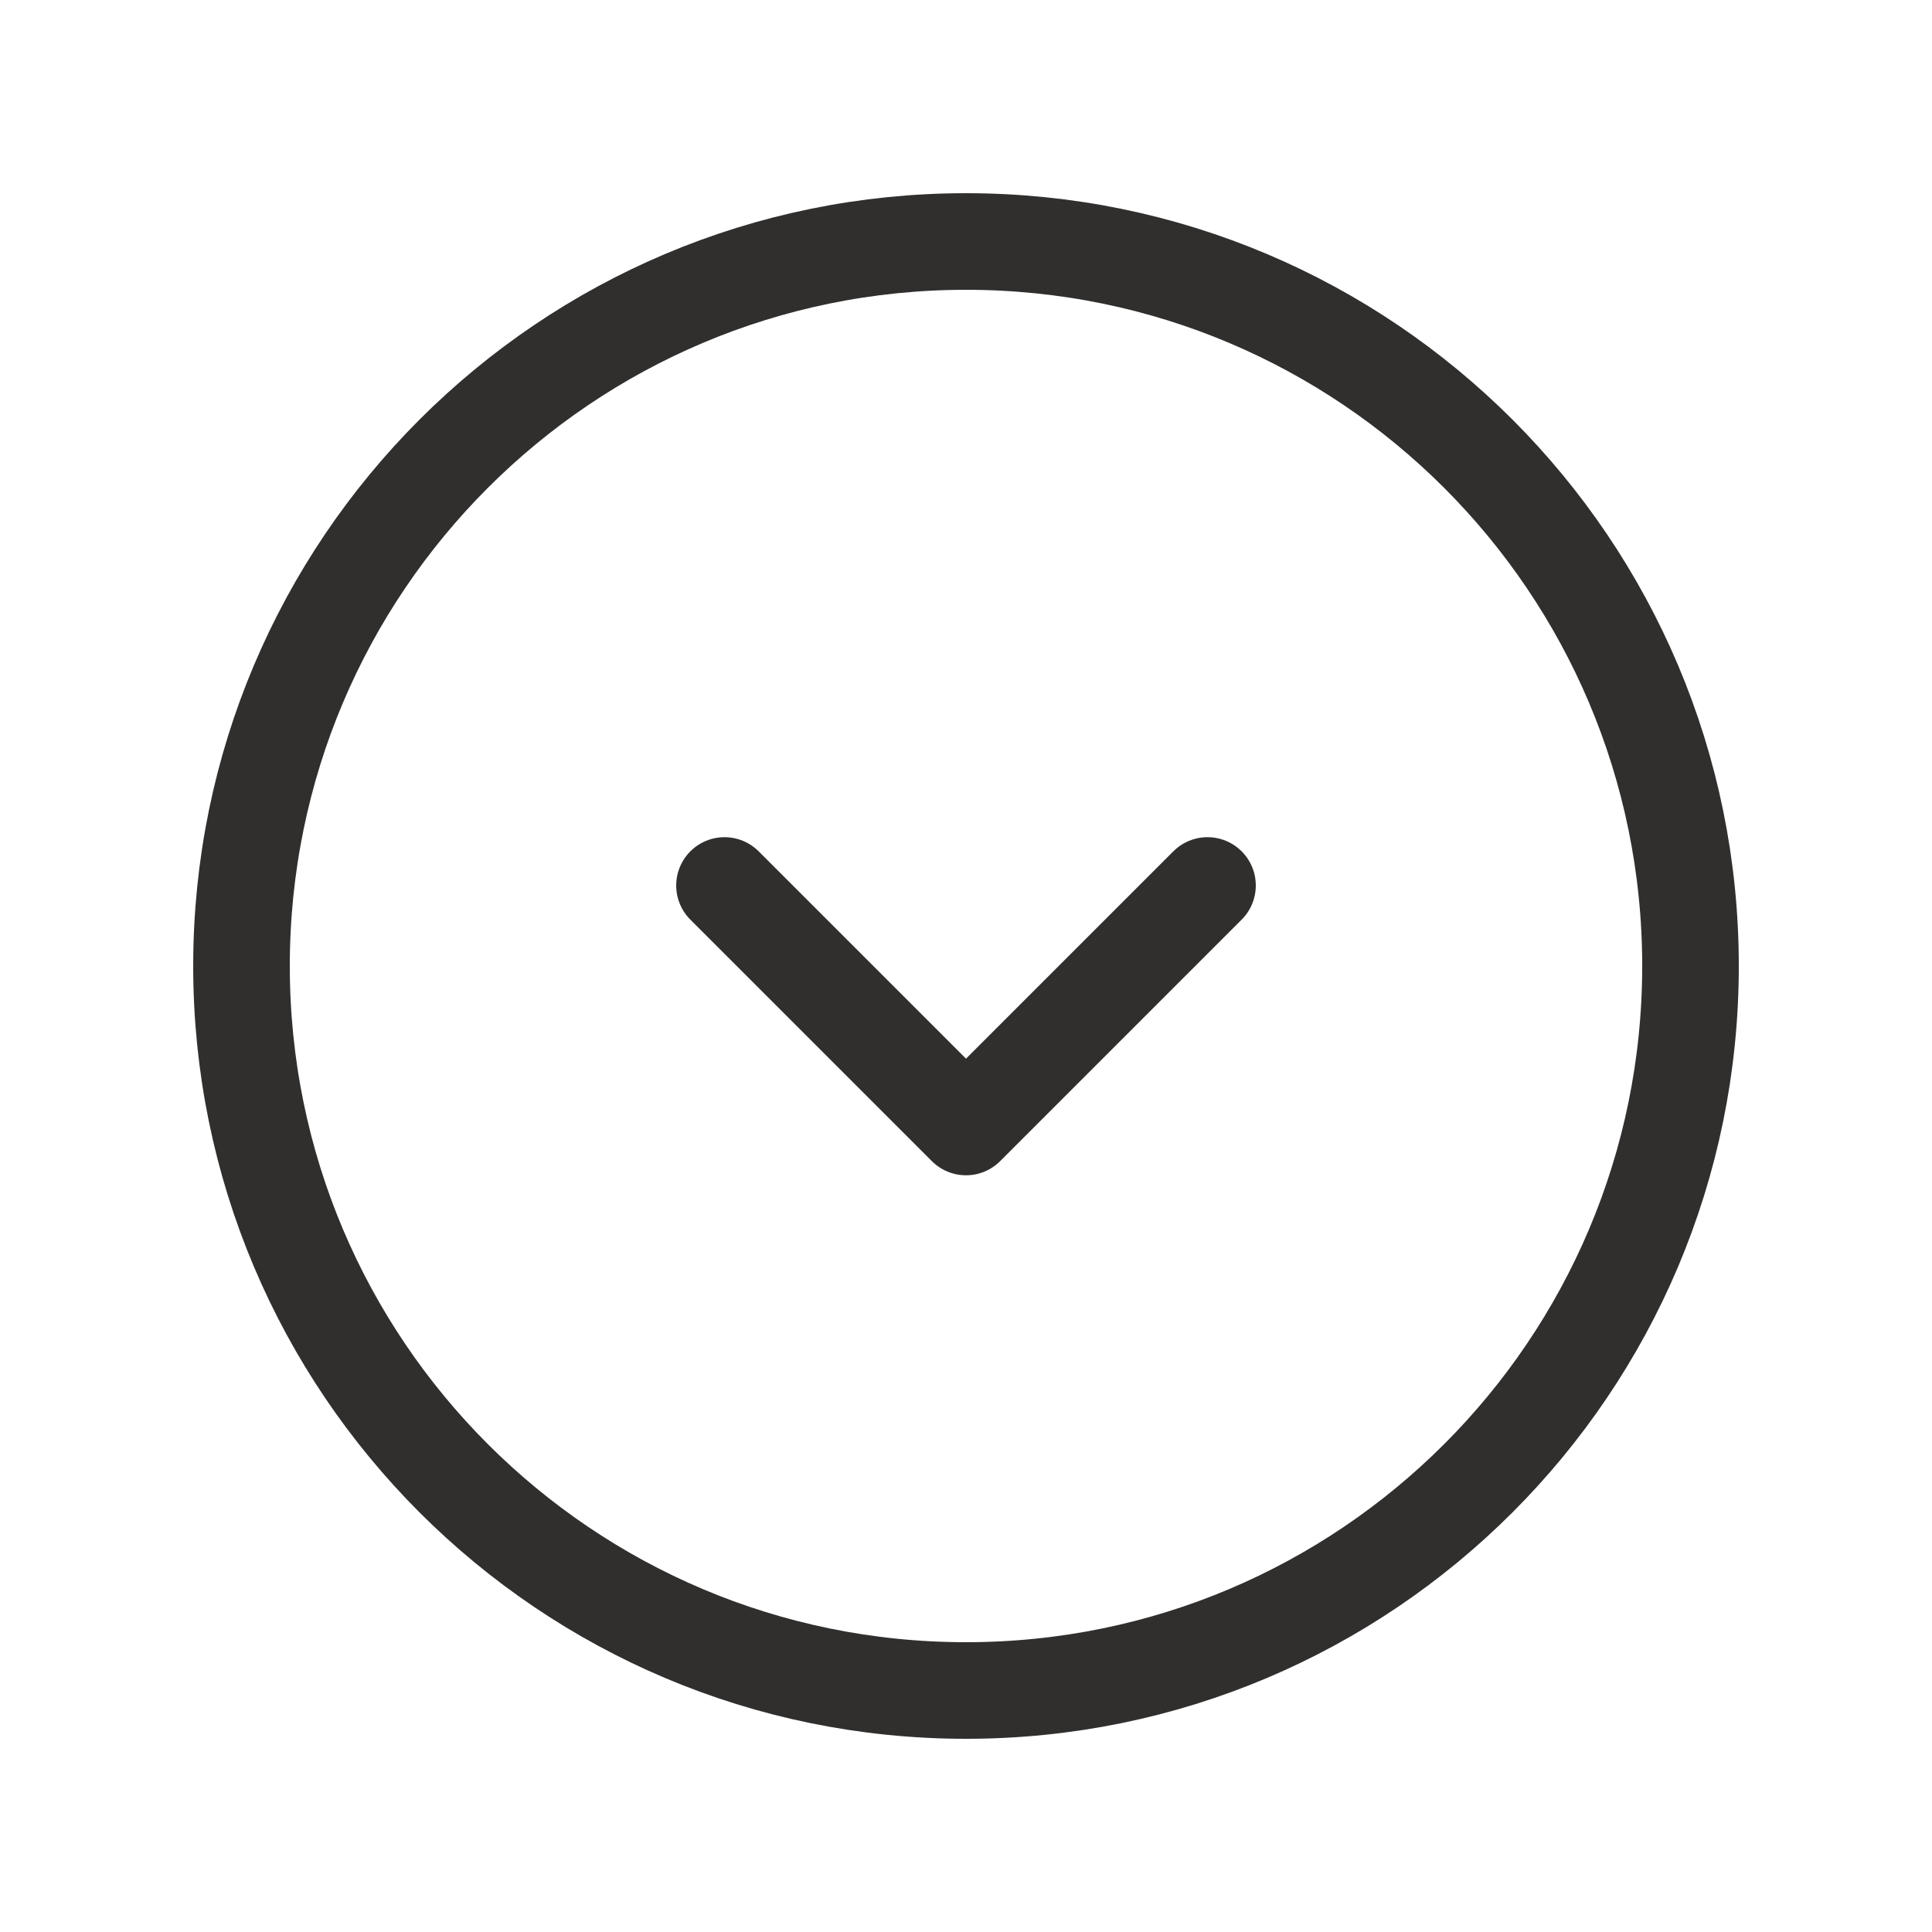 <svg xmlns="http://www.w3.org/2000/svg" width="40" height="40" viewBox="0 0 40 40" fill="none"><path d="M25 18.333L20 23.333L15 18.333M35 20C35 11.716 28.284 5 20 5C11.716 5 5 11.716 5 20C5 28.284 11.716 35 20 35C28.284 35 35 28.284 35 20Z" stroke="#312F2E" stroke-width="2" stroke-linecap="round" stroke-linejoin="round"></path></svg>